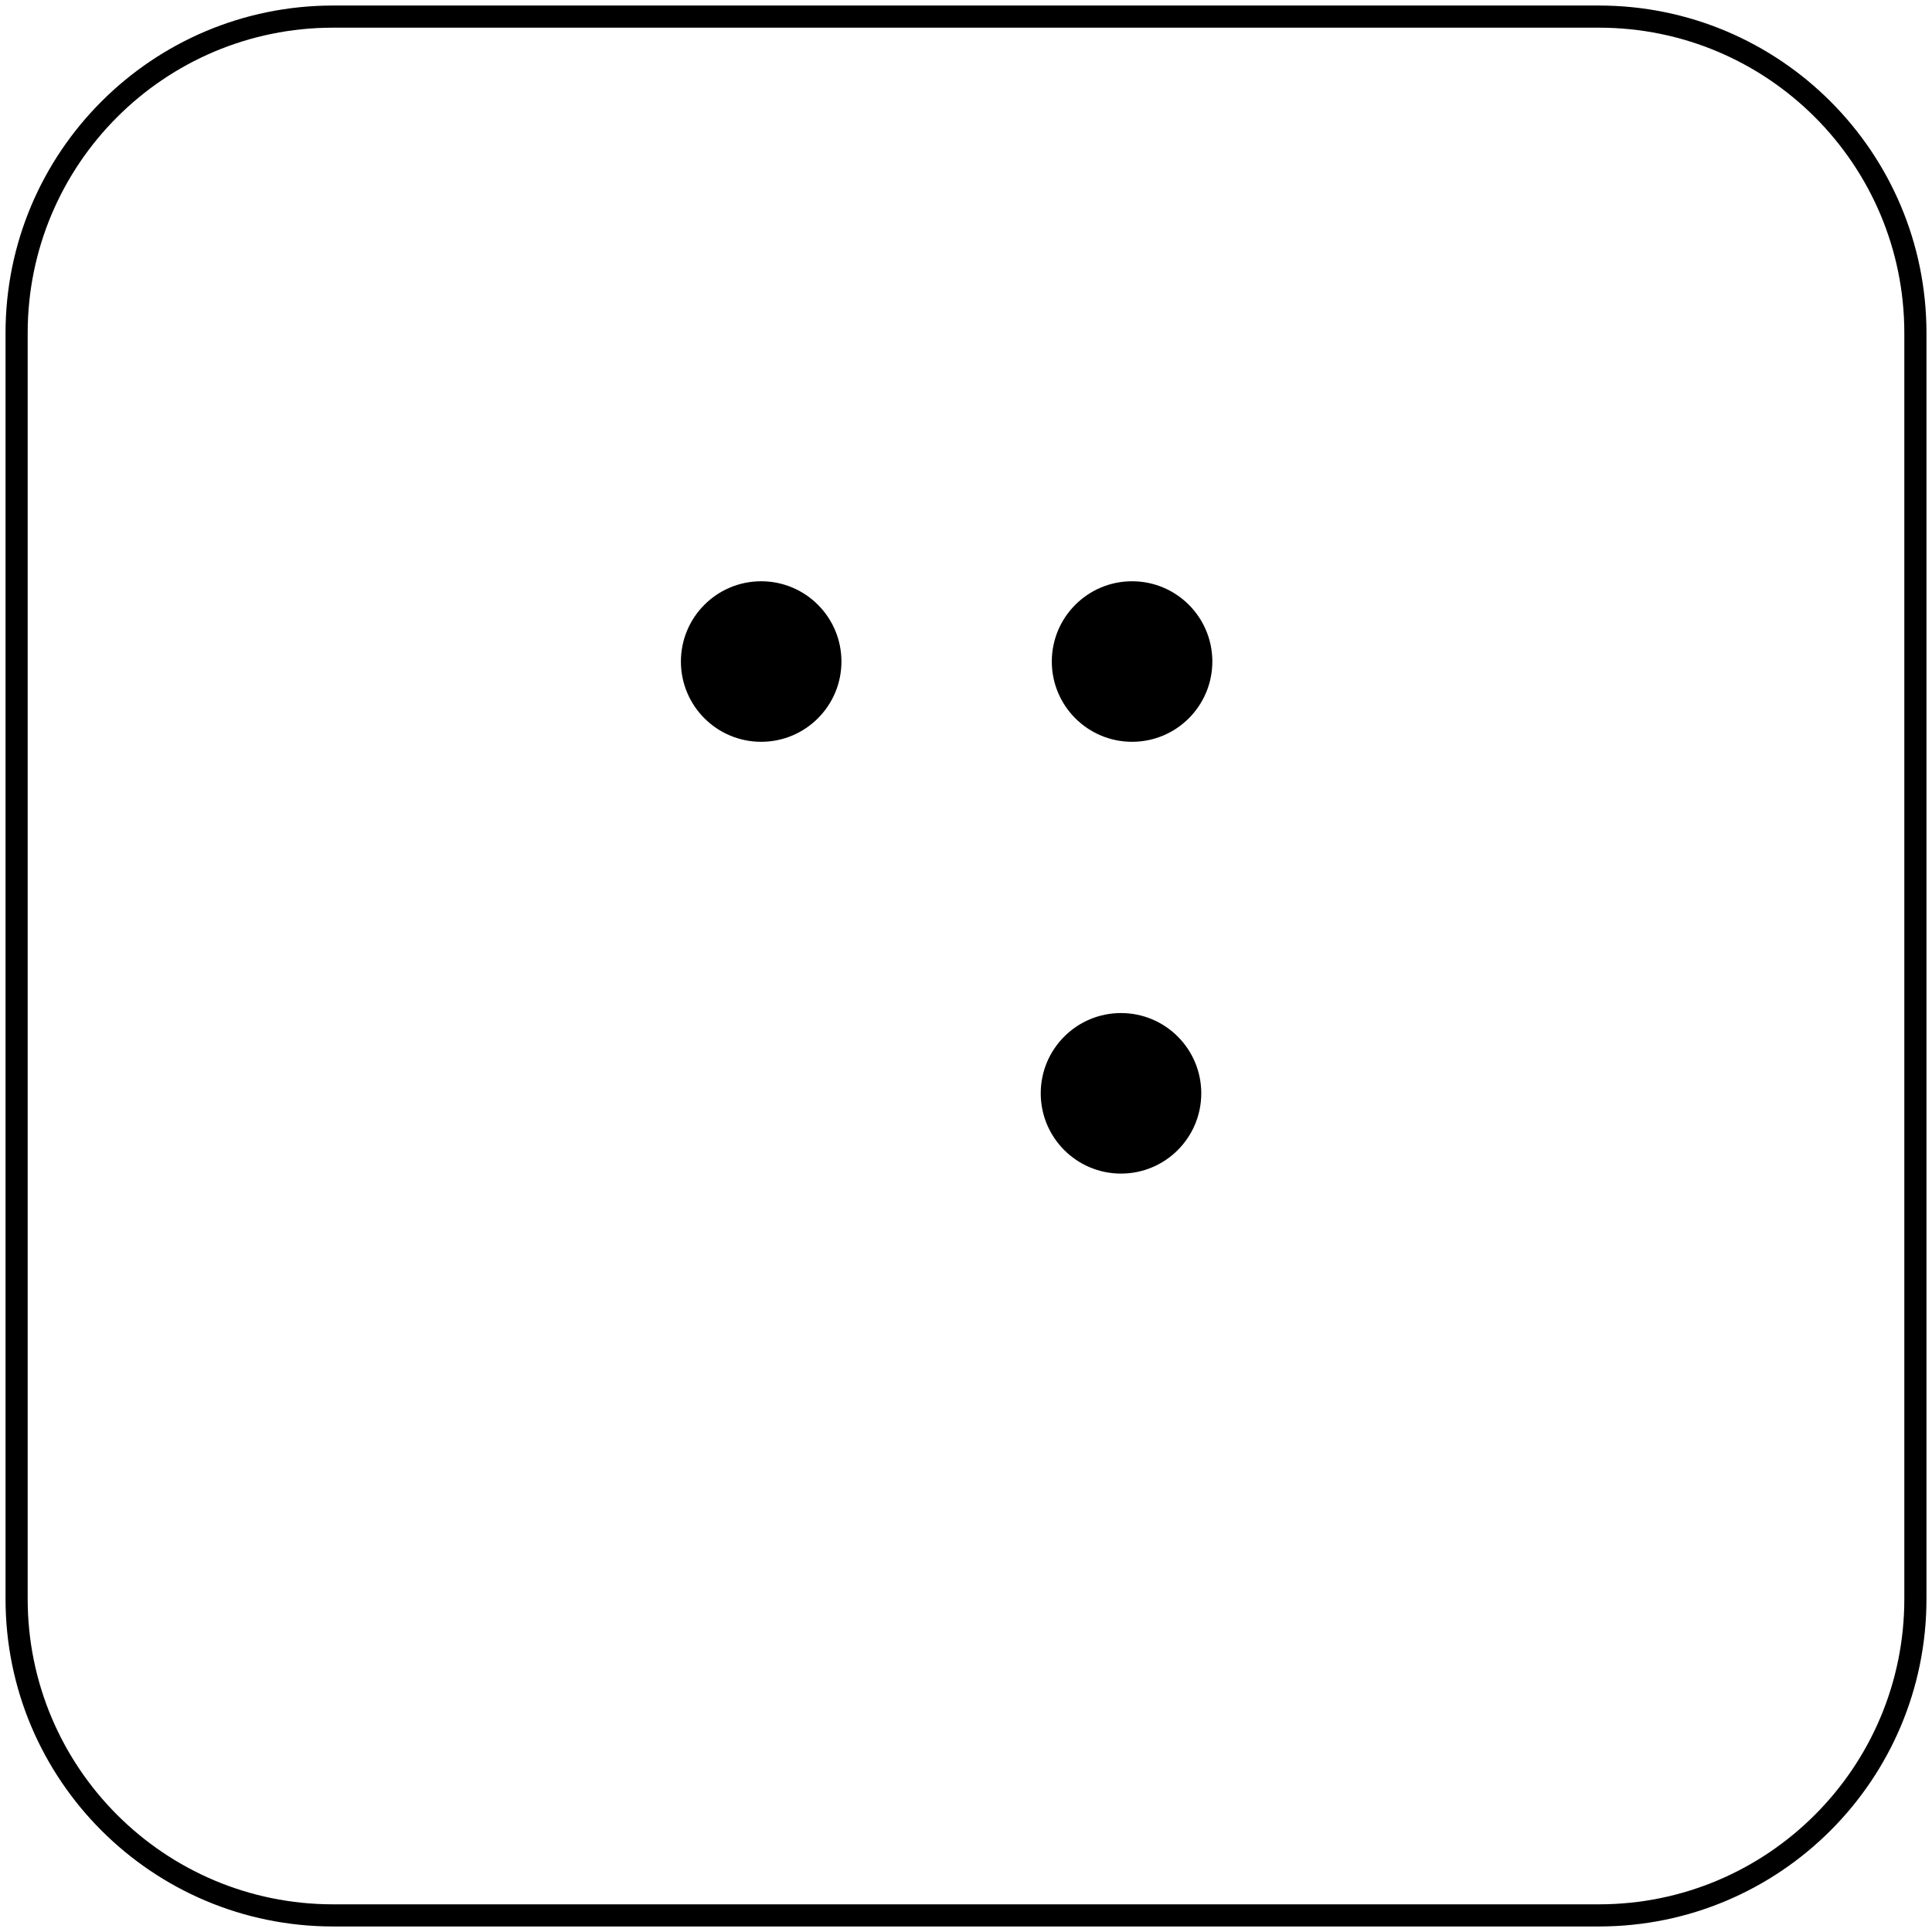 <svg width="349" height="349" xmlns="http://www.w3.org/2000/svg" xmlns:xlink="http://www.w3.org/1999/xlink" overflow="hidden"><g transform="translate(3 3)"><path d="M120 116.5C120 108.492 126.492 102 134.5 102 142.508 102 149 108.492 149 116.5 149 124.508 142.508 131 134.5 131 126.492 131 120 124.508 120 116.5Z" fill-rule="evenodd"/><path d="M185 194.5C185 186.492 191.492 180 199.5 180 207.508 180 214 186.492 214 194.5 214 202.508 207.508 209 199.5 209 191.492 209 185 202.508 185 194.5Z" fill-rule="evenodd"/><path d="M187 116.5C187 108.492 193.492 102 201.5 102 209.508 102 216 108.492 216 116.5 216 124.508 209.508 131 201.5 131 193.492 131 187 124.508 187 116.5Z" fill-rule="evenodd"/><path d="M0 57.168C-2.18342e-14 25.595 25.595 0 57.168 0L285.832 0C317.405-1.09171e-14 343 25.595 343 57.168L343 285.832C343 317.405 317.405 343 285.832 343L57.168 343C25.595 343 0 317.405 0 285.832Z" stroke="#000000" stroke-width="4" stroke-miterlimit="8" fill="none" fill-rule="evenodd"/></g></svg>